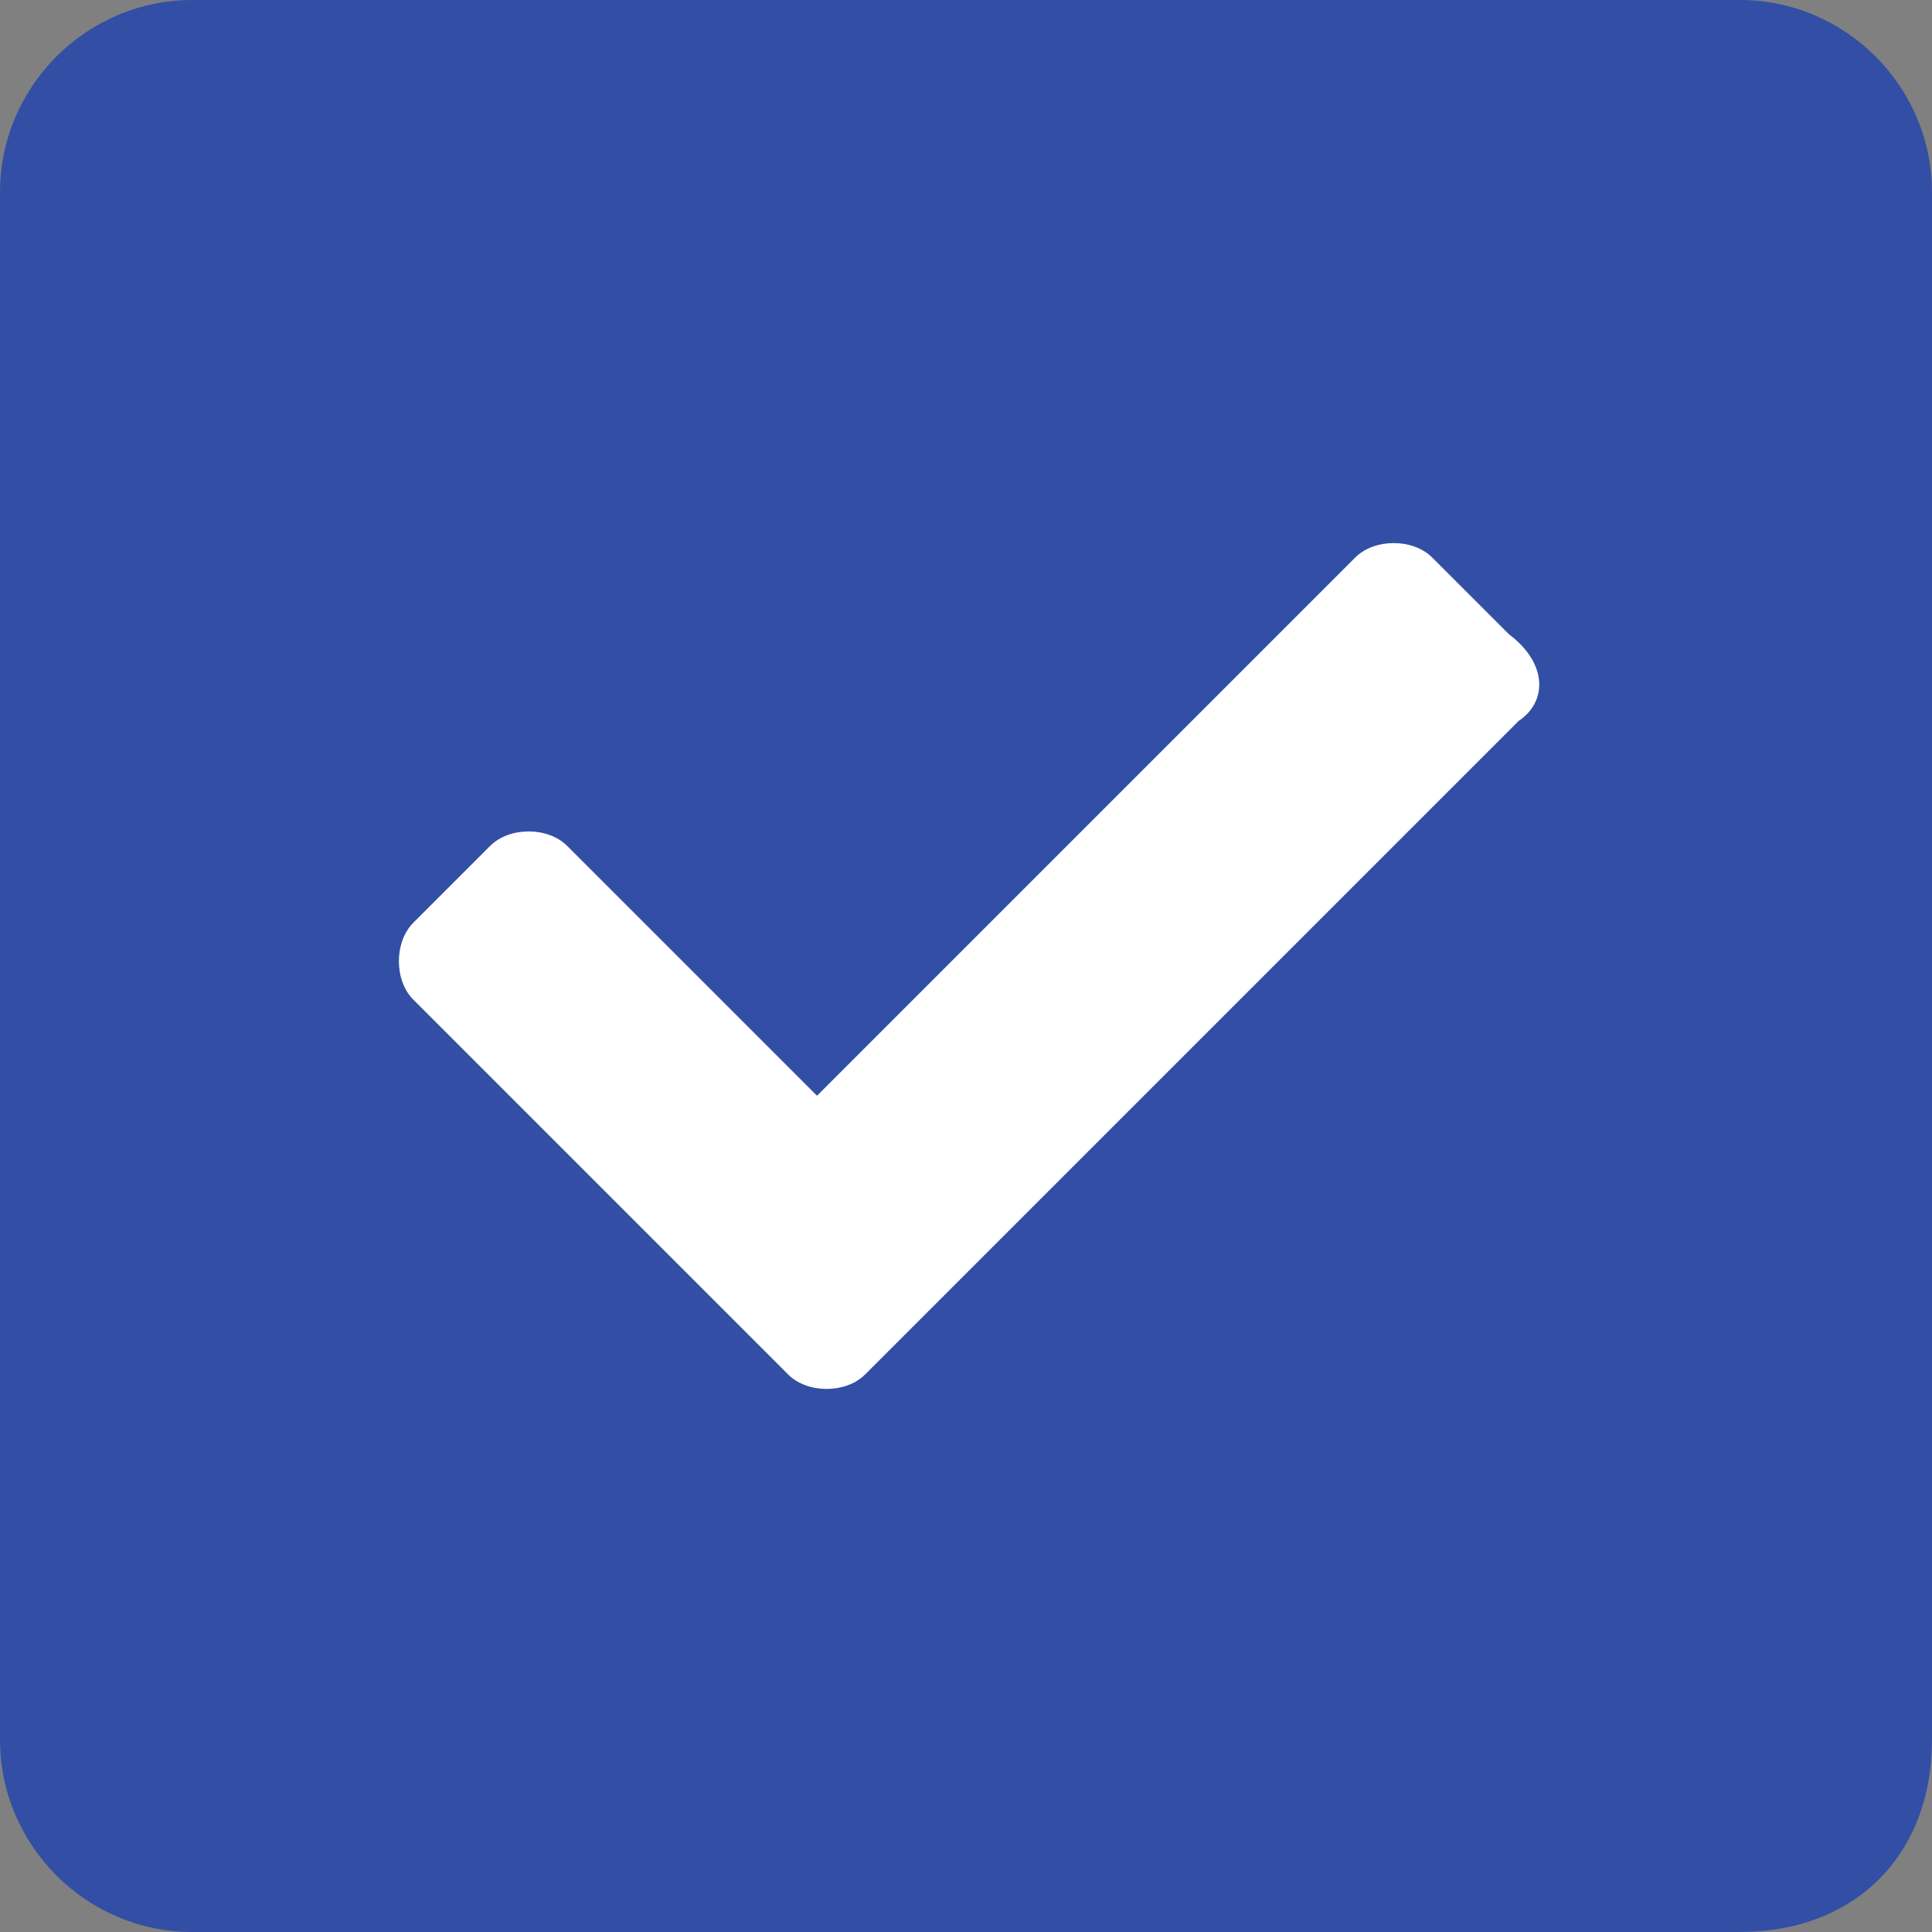<?xml version="1.0" encoding="utf-8"?>
<!-- Generator: Adobe Illustrator 27.0.1, SVG Export Plug-In . SVG Version: 6.00 Build 0)  -->
<svg version="1.1" id="Capa_1" xmlns="http://www.w3.org/2000/svg" xmlns:xlink="http://www.w3.org/1999/xlink" x="0px" y="0px"
	 viewBox="0 0 20.1 20.1" style="enable-background:new 0 0 20.1 20.1;" xml:space="preserve">
<rect x="0" y="0" width="20.1" height="20.1" fill="#808080" stroke="none"/>
<style type="text/css">
	.st0{fill:#324FA5;}
	.st1{fill:#FFFFFF;}
</style>
<g>
	<path class="st0" d="M18.1,20.1H2c-1.1,0-2-0.9-2-2V2c0-1.1,0.9-2,2-2h16.1c1.1,0,2,0.9,2,2v16.1C20.1,19.3,19.3,20.1,18.1,20.1z"
		/>
	<path class="st1" d="M15.8,7.5L9,14.3c-0.2,0.2-0.6,0.2-0.8,0l-3.9-3.9c-0.2-0.2-0.2-0.6,0-0.8l0.8-0.8c0.2-0.2,0.6-0.2,0.8,0
		l2.6,2.6l5.6-5.6c0.2-0.2,0.6-0.2,0.8,0l0.8,0.8C16.1,6.9,16.1,7.3,15.8,7.5z"/>
</g>
<g>
</g>
<g>
</g>
<g>
</g>
<g>
</g>
<g>
</g>
<g>
</g>
</svg>
